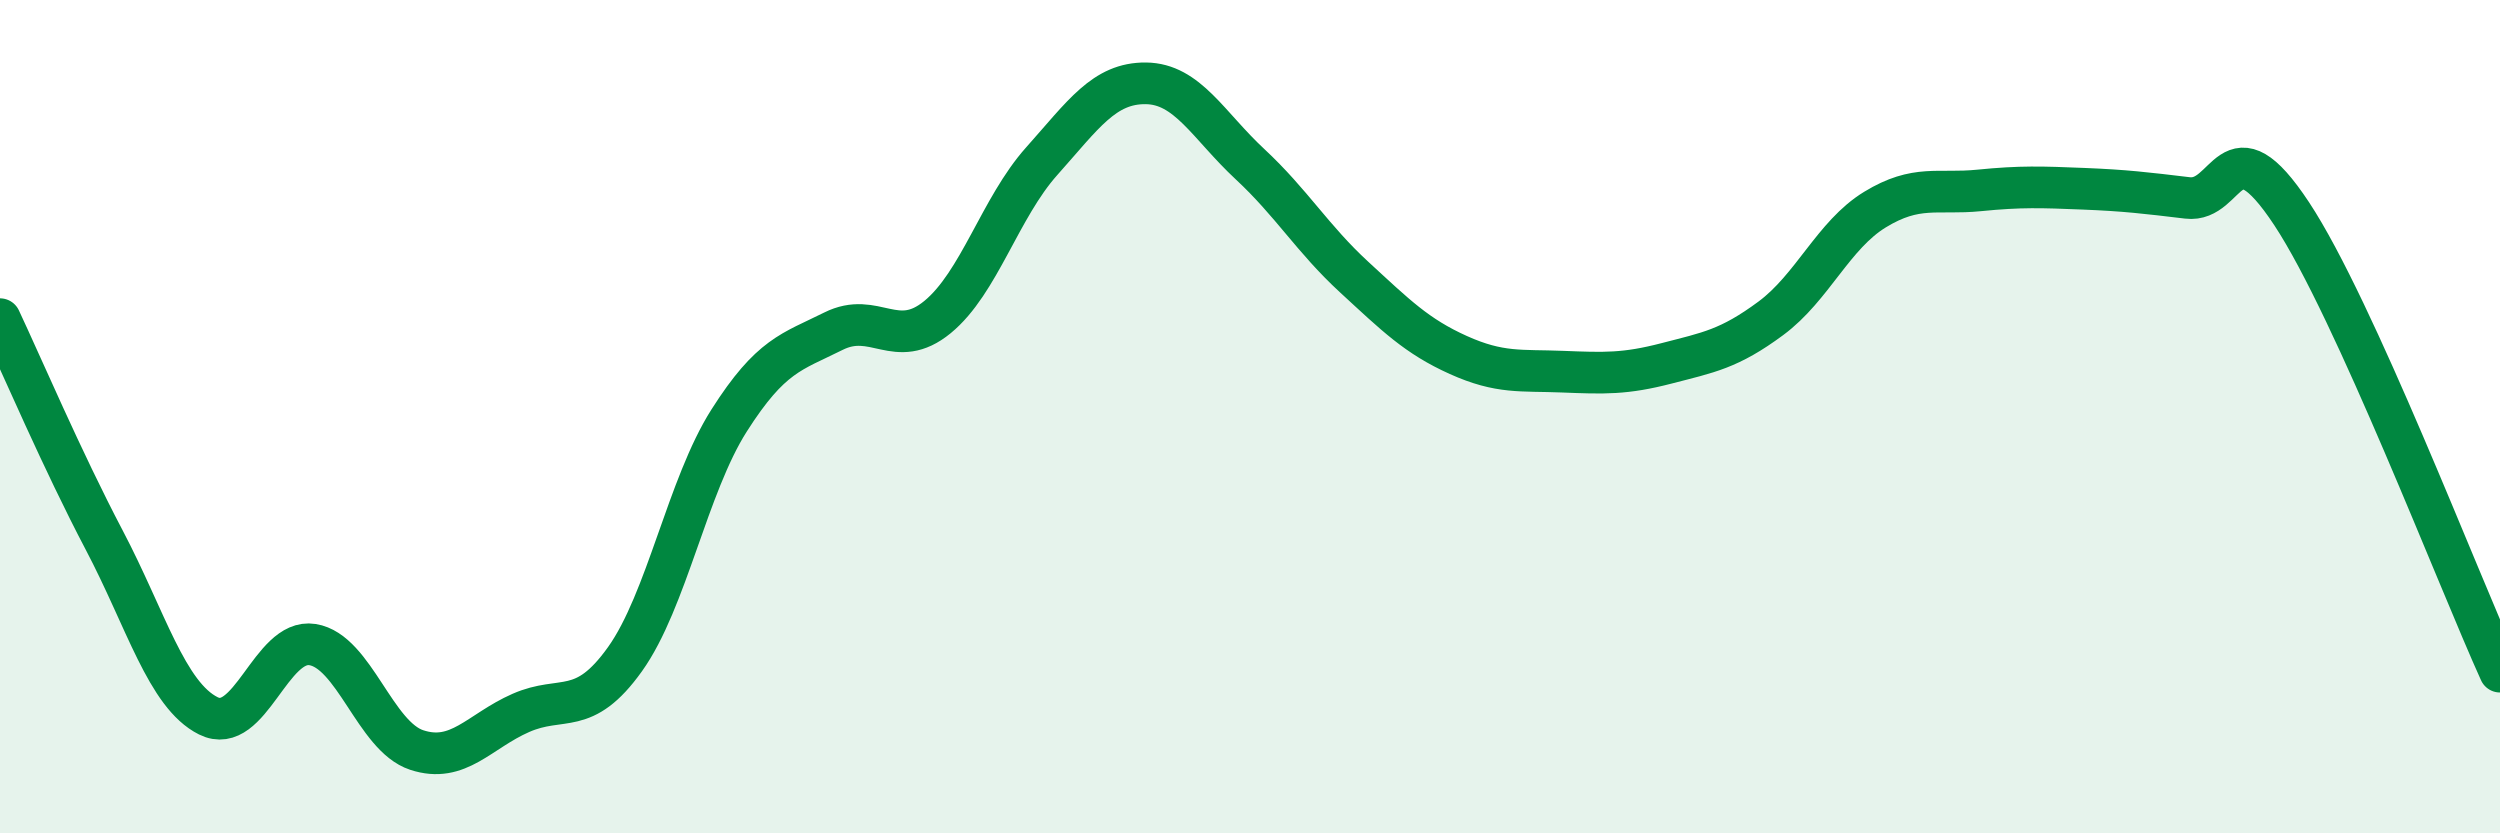 
    <svg width="60" height="20" viewBox="0 0 60 20" xmlns="http://www.w3.org/2000/svg">
      <path
        d="M 0,7.66 C 0.5,8.72 1.5,11.06 2.5,12.96 C 3.5,14.86 4,16.68 5,17.18 C 6,17.68 6.5,15.31 7.5,15.47 C 8.5,15.63 9,17.67 10,18 C 11,18.33 11.5,17.55 12.5,17.11 C 13.5,16.67 14,17.22 15,15.82 C 16,14.42 16.5,11.66 17.5,10.09 C 18.5,8.52 19,8.45 20,7.95 C 21,7.45 21.5,8.43 22.5,7.61 C 23.5,6.79 24,4.99 25,3.87 C 26,2.75 26.5,1.99 27.5,2 C 28.5,2.01 29,3.01 30,3.94 C 31,4.87 31.5,5.73 32.5,6.65 C 33.5,7.57 34,8.07 35,8.52 C 36,8.97 36.5,8.88 37.5,8.92 C 38.5,8.96 39,8.98 40,8.72 C 41,8.46 41.5,8.38 42.5,7.64 C 43.5,6.9 44,5.64 45,5.03 C 46,4.42 46.5,4.67 47.5,4.57 C 48.5,4.47 49,4.49 50,4.53 C 51,4.57 51.5,4.63 52.5,4.75 C 53.5,4.87 53.5,2.86 55,5.13 C 56.5,7.4 59,13.92 60,16.12L60 20L0 20Z"
        fill="#008740"
        opacity="0.1"
        stroke-linecap="round"
        stroke-linejoin="round"
      />
      <path
        d="M 0,7.66 C 0.5,8.72 1.5,11.06 2.5,12.96 C 3.5,14.86 4,16.68 5,17.18 C 6,17.68 6.5,15.31 7.5,15.47 C 8.5,15.63 9,17.67 10,18 C 11,18.33 11.5,17.55 12.5,17.11 C 13.5,16.67 14,17.22 15,15.82 C 16,14.42 16.5,11.66 17.5,10.09 C 18.5,8.52 19,8.45 20,7.95 C 21,7.45 21.5,8.43 22.5,7.61 C 23.5,6.79 24,4.99 25,3.87 C 26,2.75 26.5,1.99 27.5,2 C 28.5,2.01 29,3.01 30,3.94 C 31,4.87 31.5,5.73 32.5,6.65 C 33.5,7.57 34,8.07 35,8.52 C 36,8.97 36.5,8.88 37.5,8.92 C 38.5,8.96 39,8.98 40,8.72 C 41,8.46 41.5,8.38 42.5,7.64 C 43.5,6.9 44,5.64 45,5.03 C 46,4.42 46.5,4.67 47.5,4.57 C 48.5,4.47 49,4.49 50,4.53 C 51,4.57 51.5,4.63 52.5,4.75 C 53.5,4.87 53.5,2.86 55,5.13 C 56.5,7.4 59,13.92 60,16.12"
        stroke="#008740"
        stroke-width="1"
        fill="none"
        stroke-linecap="round"
        stroke-linejoin="round"
      />
    </svg>
  